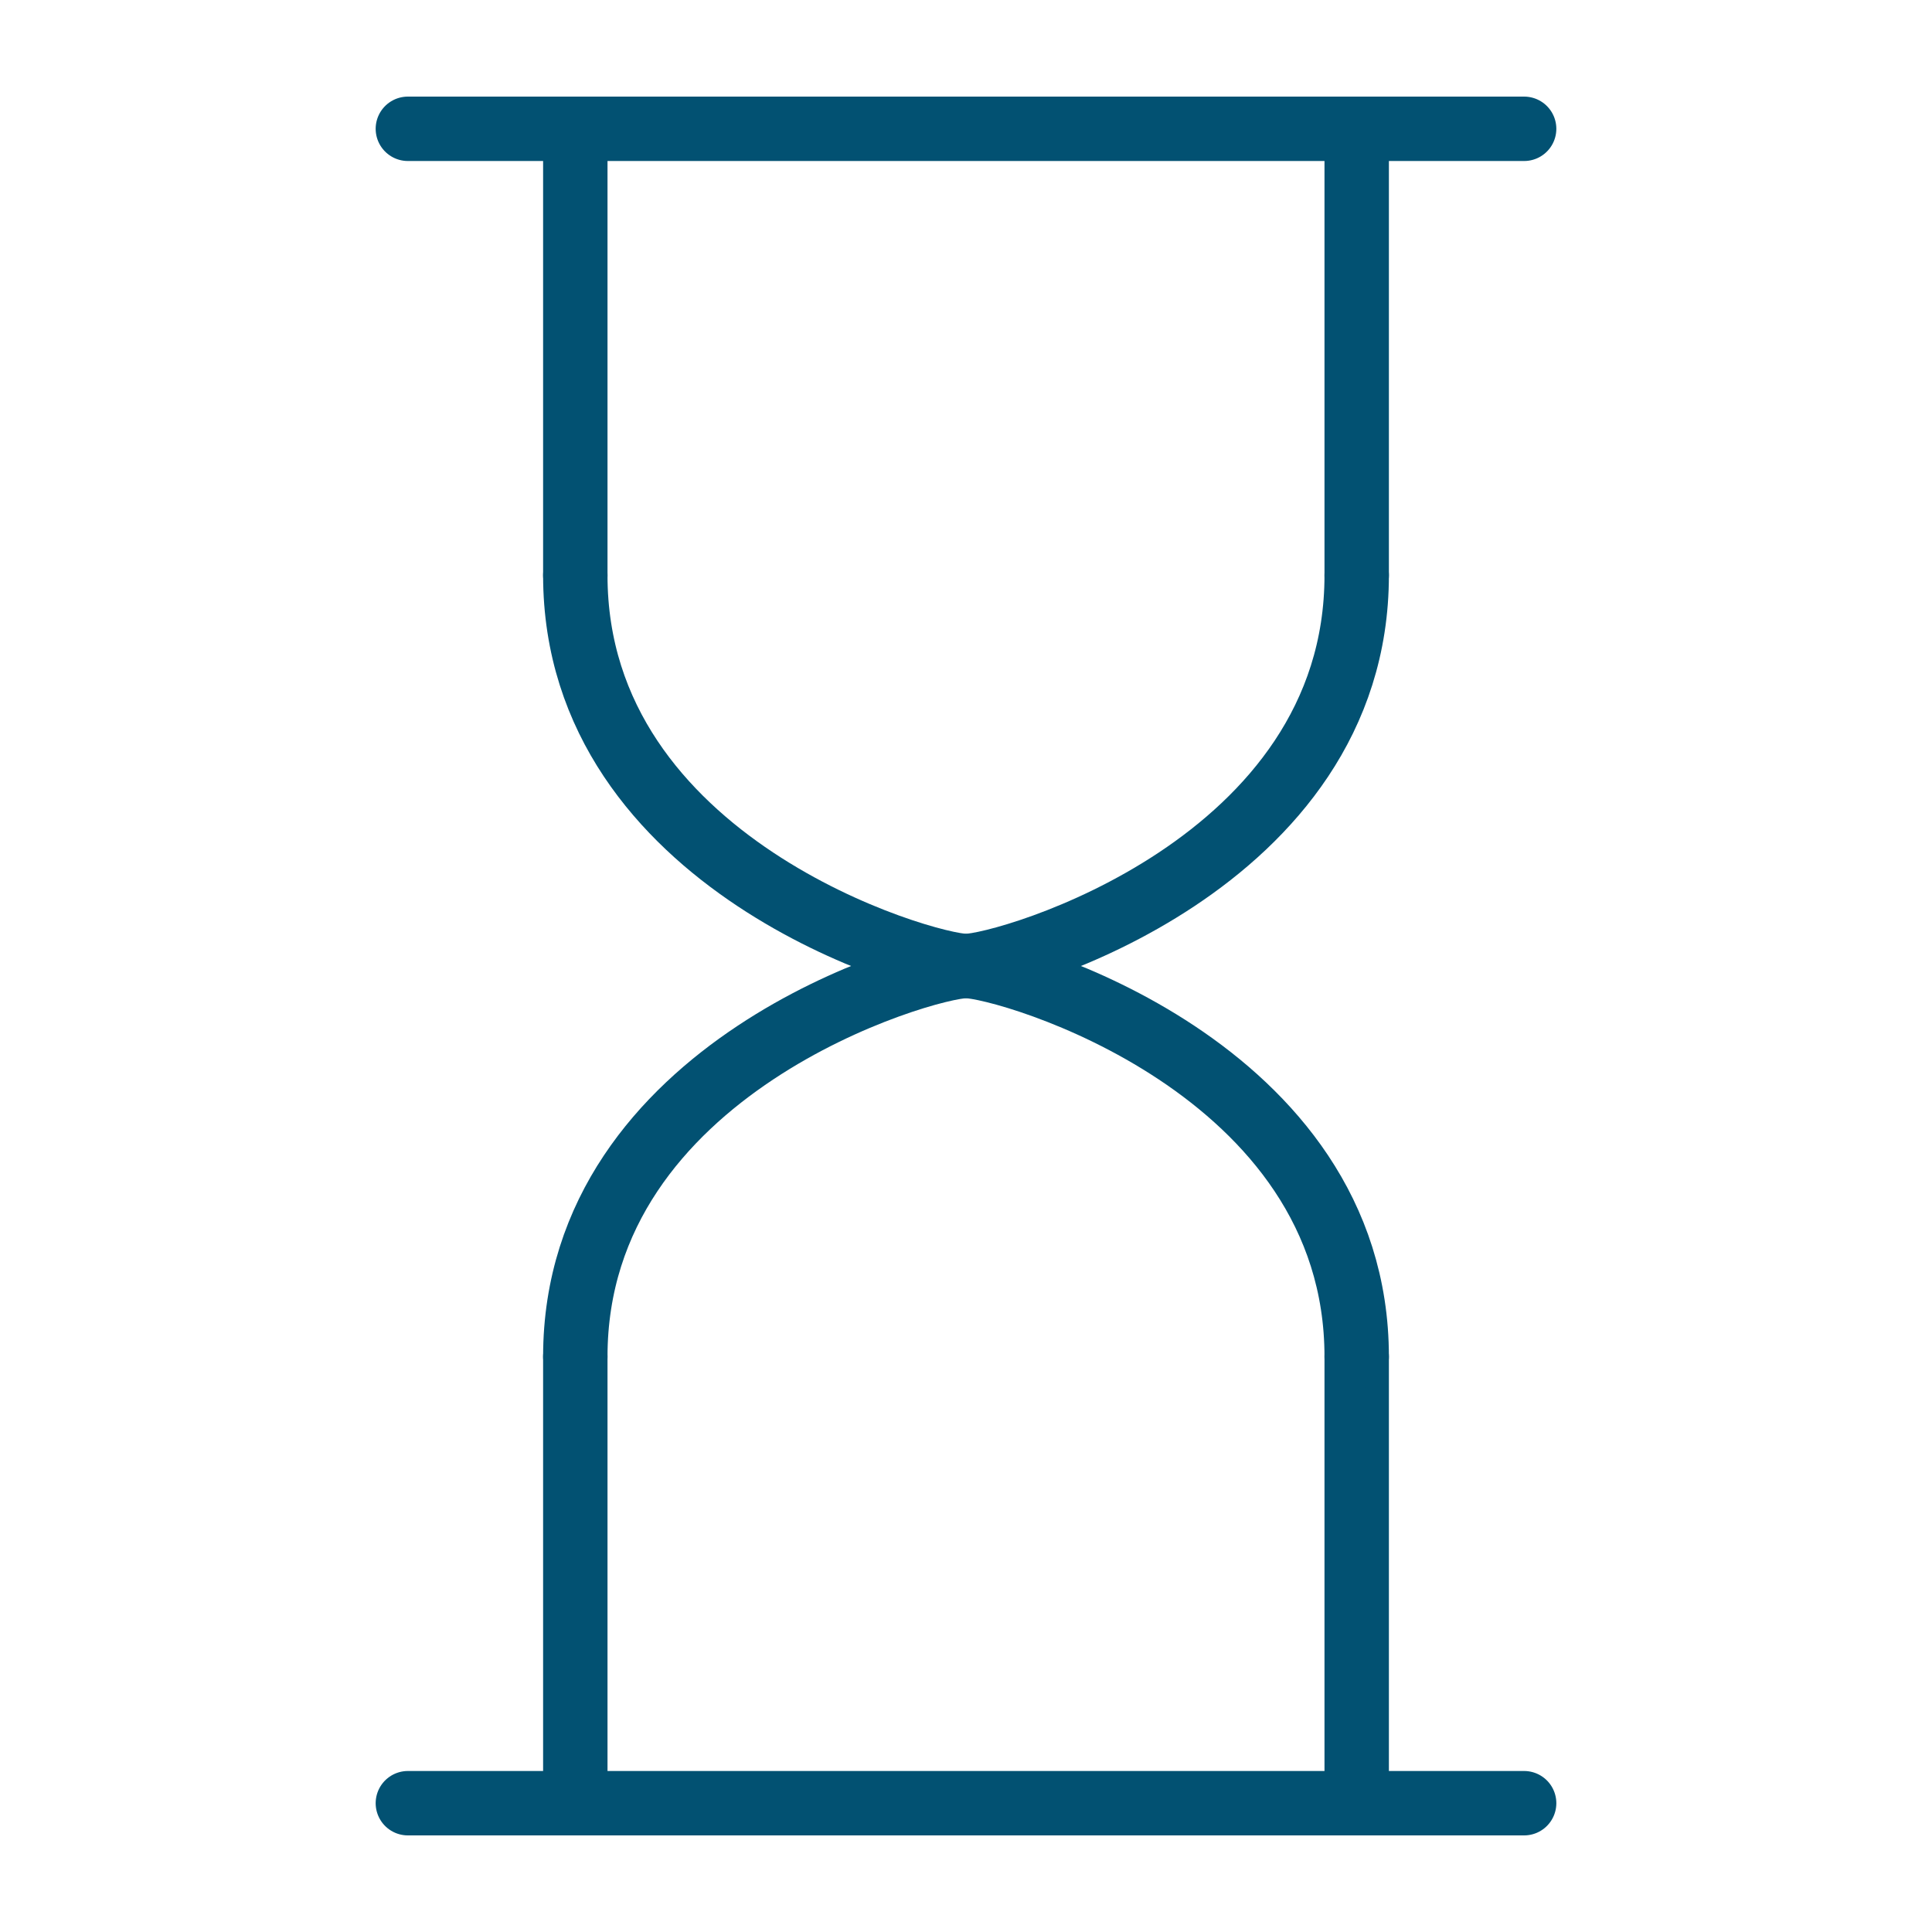 <?xml version="1.0" encoding="utf-8"?>
<!-- Generator: Adobe Illustrator 25.3.1, SVG Export Plug-In . SVG Version: 6.00 Build 0)  -->
<svg version="1.1" id="Layer_1" xmlns="http://www.w3.org/2000/svg" xmlns:xlink="http://www.w3.org/1999/xlink" x="0px" y="0px"
	 width="90px" height="90px" viewBox="0 0 90 90" style="enable-background:new 0 0 90 90;" xml:space="preserve">
<style type="text/css">
	.st0{fill:none;stroke:#025172;stroke-width:3;stroke-linecap:round;stroke-linejoin:round;stroke-miterlimit:10;}
</style>
<g>
	<g>
		<line class="st0" x1="19" y1="6" x2="71" y2="6"/>
		<path class="st0" d="M26.3,6"/>
		<line class="st0" x1="63.2" y1="6" x2="63.2" y2="26.8"/>
		<line class="st0" x1="26.8" y1="6" x2="26.8" y2="26.8"/>
		<path class="st0" d="M26.8,26.8C26.8,40.3,43.1,45,45,45l0,0c1.9,0,18.2-4.7,18.2-18.2"/>
	</g>
	<g>
		<line class="st0" x1="71" y1="84" x2="19" y2="84"/>
		<path class="st0" d="M63.7,84"/>
		<line class="st0" x1="26.8" y1="84" x2="26.8" y2="63.2"/>
		<line class="st0" x1="63.2" y1="84" x2="63.2" y2="63.2"/>
		<path class="st0" d="M63.2,63.2C63.2,49.7,46.9,45,45,45l0,0c-1.9,0-18.2,4.7-18.2,18.2"/>
	</g>
</g>
</svg>
